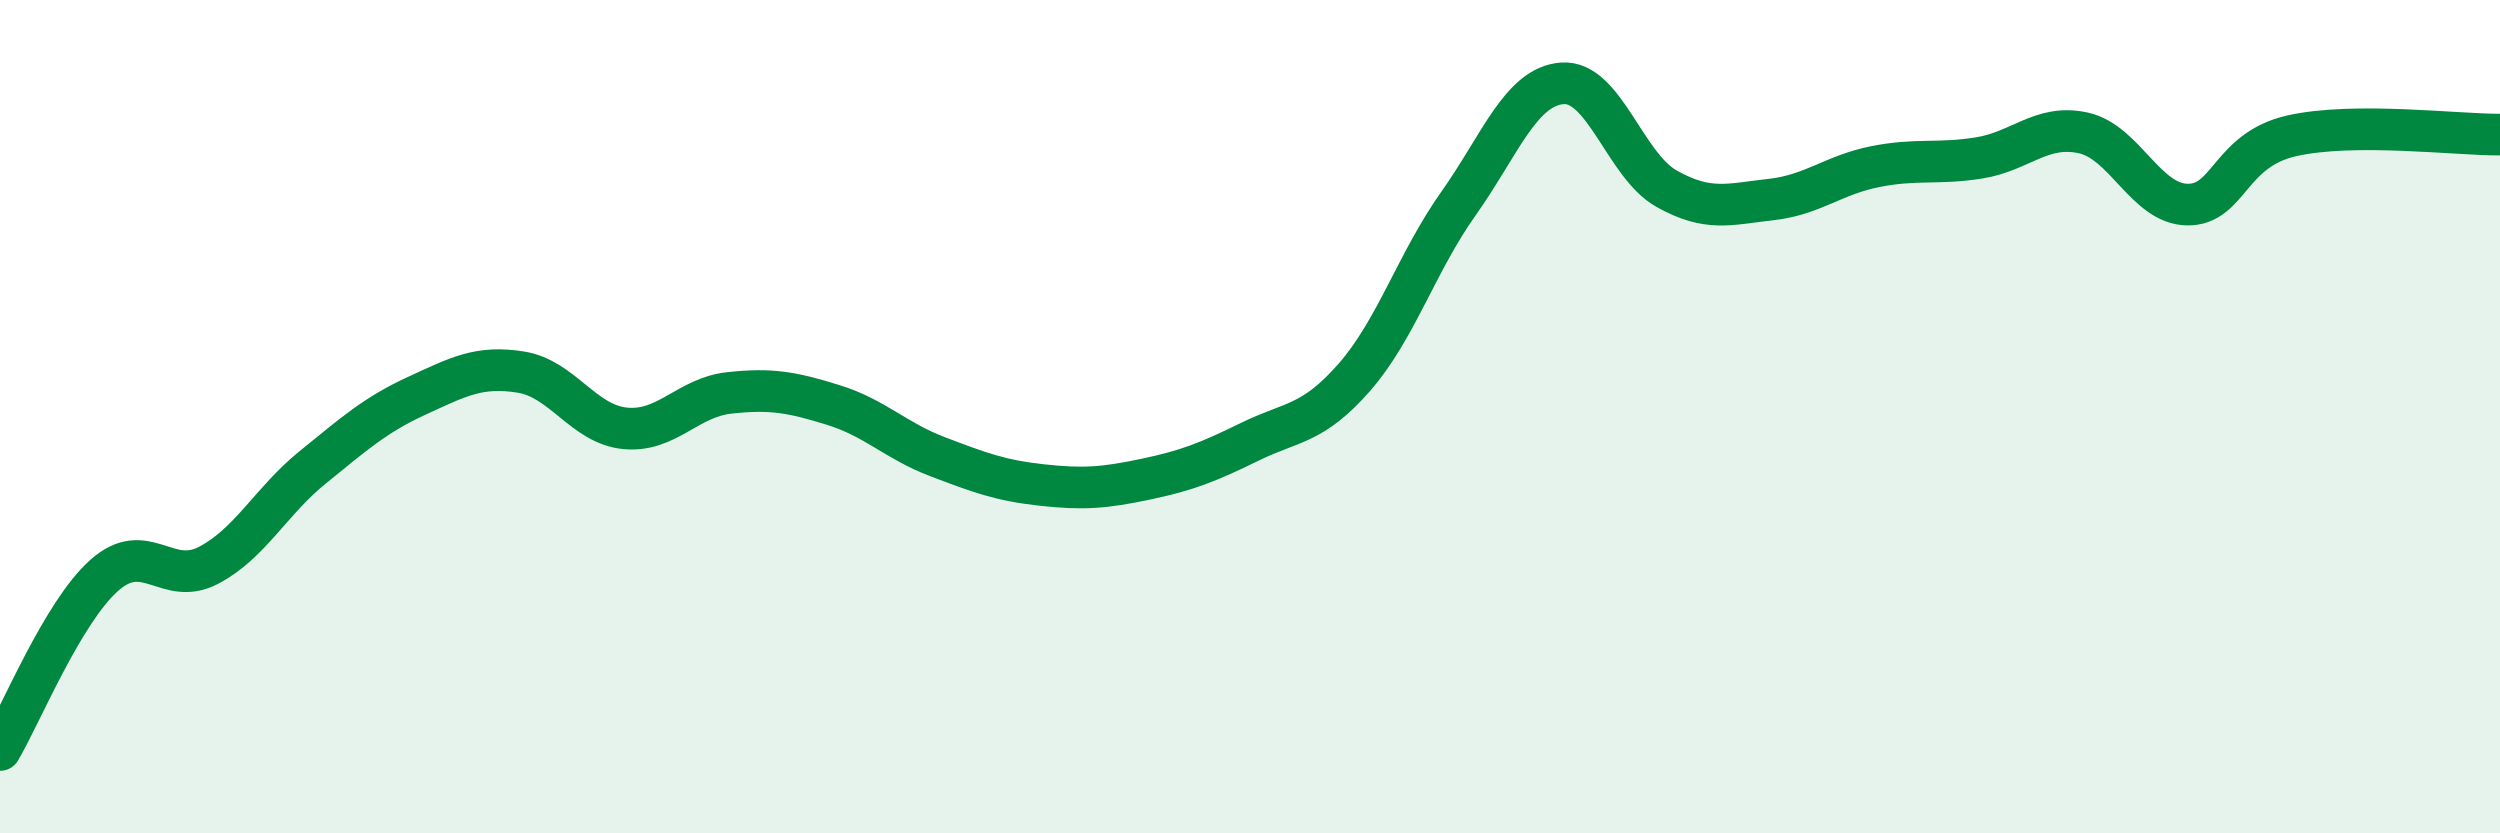 
    <svg width="60" height="20" viewBox="0 0 60 20" xmlns="http://www.w3.org/2000/svg">
      <path
        d="M 0,18 C 0.5,17.16 1.5,14.7 2.5,13.81 C 3.5,12.92 4,14.09 5,13.57 C 6,13.05 6.5,12.03 7.5,11.22 C 8.5,10.41 9,9.96 10,9.5 C 11,9.04 11.5,8.77 12.5,8.93 C 13.5,9.09 14,10.18 15,10.28 C 16,10.38 16.5,9.54 17.5,9.43 C 18.5,9.32 19,9.41 20,9.72 C 21,10.03 21.5,10.58 22.5,10.96 C 23.5,11.34 24,11.53 25,11.64 C 26,11.75 26.5,11.71 27.5,11.5 C 28.5,11.29 29,11.09 30,10.6 C 31,10.11 31.5,10.2 32.5,9.06 C 33.5,7.92 34,6.3 35,4.89 C 36,3.48 36.5,2.07 37.5,2 C 38.5,1.93 39,3.97 40,4.53 C 41,5.09 41.5,4.9 42.5,4.79 C 43.5,4.68 44,4.2 45,4 C 46,3.8 46.5,3.95 47.5,3.79 C 48.5,3.63 49,2.97 50,3.19 C 51,3.41 51.5,4.9 52.5,4.91 C 53.5,4.92 53.5,3.6 55,3.26 C 56.5,2.92 59,3.24 60,3.23L60 20L0 20Z"
        fill="#008740"
        opacity="0.1"
        stroke-linecap="round"
        stroke-linejoin="round"
      />
      <path
        d="M 0,18 C 0.5,17.16 1.5,14.7 2.5,13.81 C 3.5,12.92 4,14.09 5,13.57 C 6,13.05 6.5,12.03 7.5,11.22 C 8.5,10.41 9,9.96 10,9.5 C 11,9.04 11.5,8.77 12.5,8.93 C 13.5,9.09 14,10.18 15,10.28 C 16,10.38 16.5,9.54 17.5,9.43 C 18.5,9.32 19,9.41 20,9.72 C 21,10.03 21.5,10.58 22.5,10.96 C 23.5,11.34 24,11.53 25,11.64 C 26,11.75 26.5,11.71 27.5,11.5 C 28.5,11.29 29,11.09 30,10.6 C 31,10.11 31.5,10.2 32.5,9.06 C 33.5,7.92 34,6.3 35,4.89 C 36,3.48 36.5,2.07 37.5,2 C 38.5,1.93 39,3.97 40,4.53 C 41,5.09 41.5,4.9 42.5,4.79 C 43.5,4.68 44,4.2 45,4 C 46,3.8 46.5,3.95 47.5,3.79 C 48.5,3.63 49,2.97 50,3.19 C 51,3.41 51.5,4.9 52.5,4.91 C 53.5,4.92 53.5,3.6 55,3.26 C 56.5,2.92 59,3.24 60,3.23"
        stroke="#008740"
        stroke-width="1"
        fill="none"
        stroke-linecap="round"
        stroke-linejoin="round"
      />
    </svg>
  